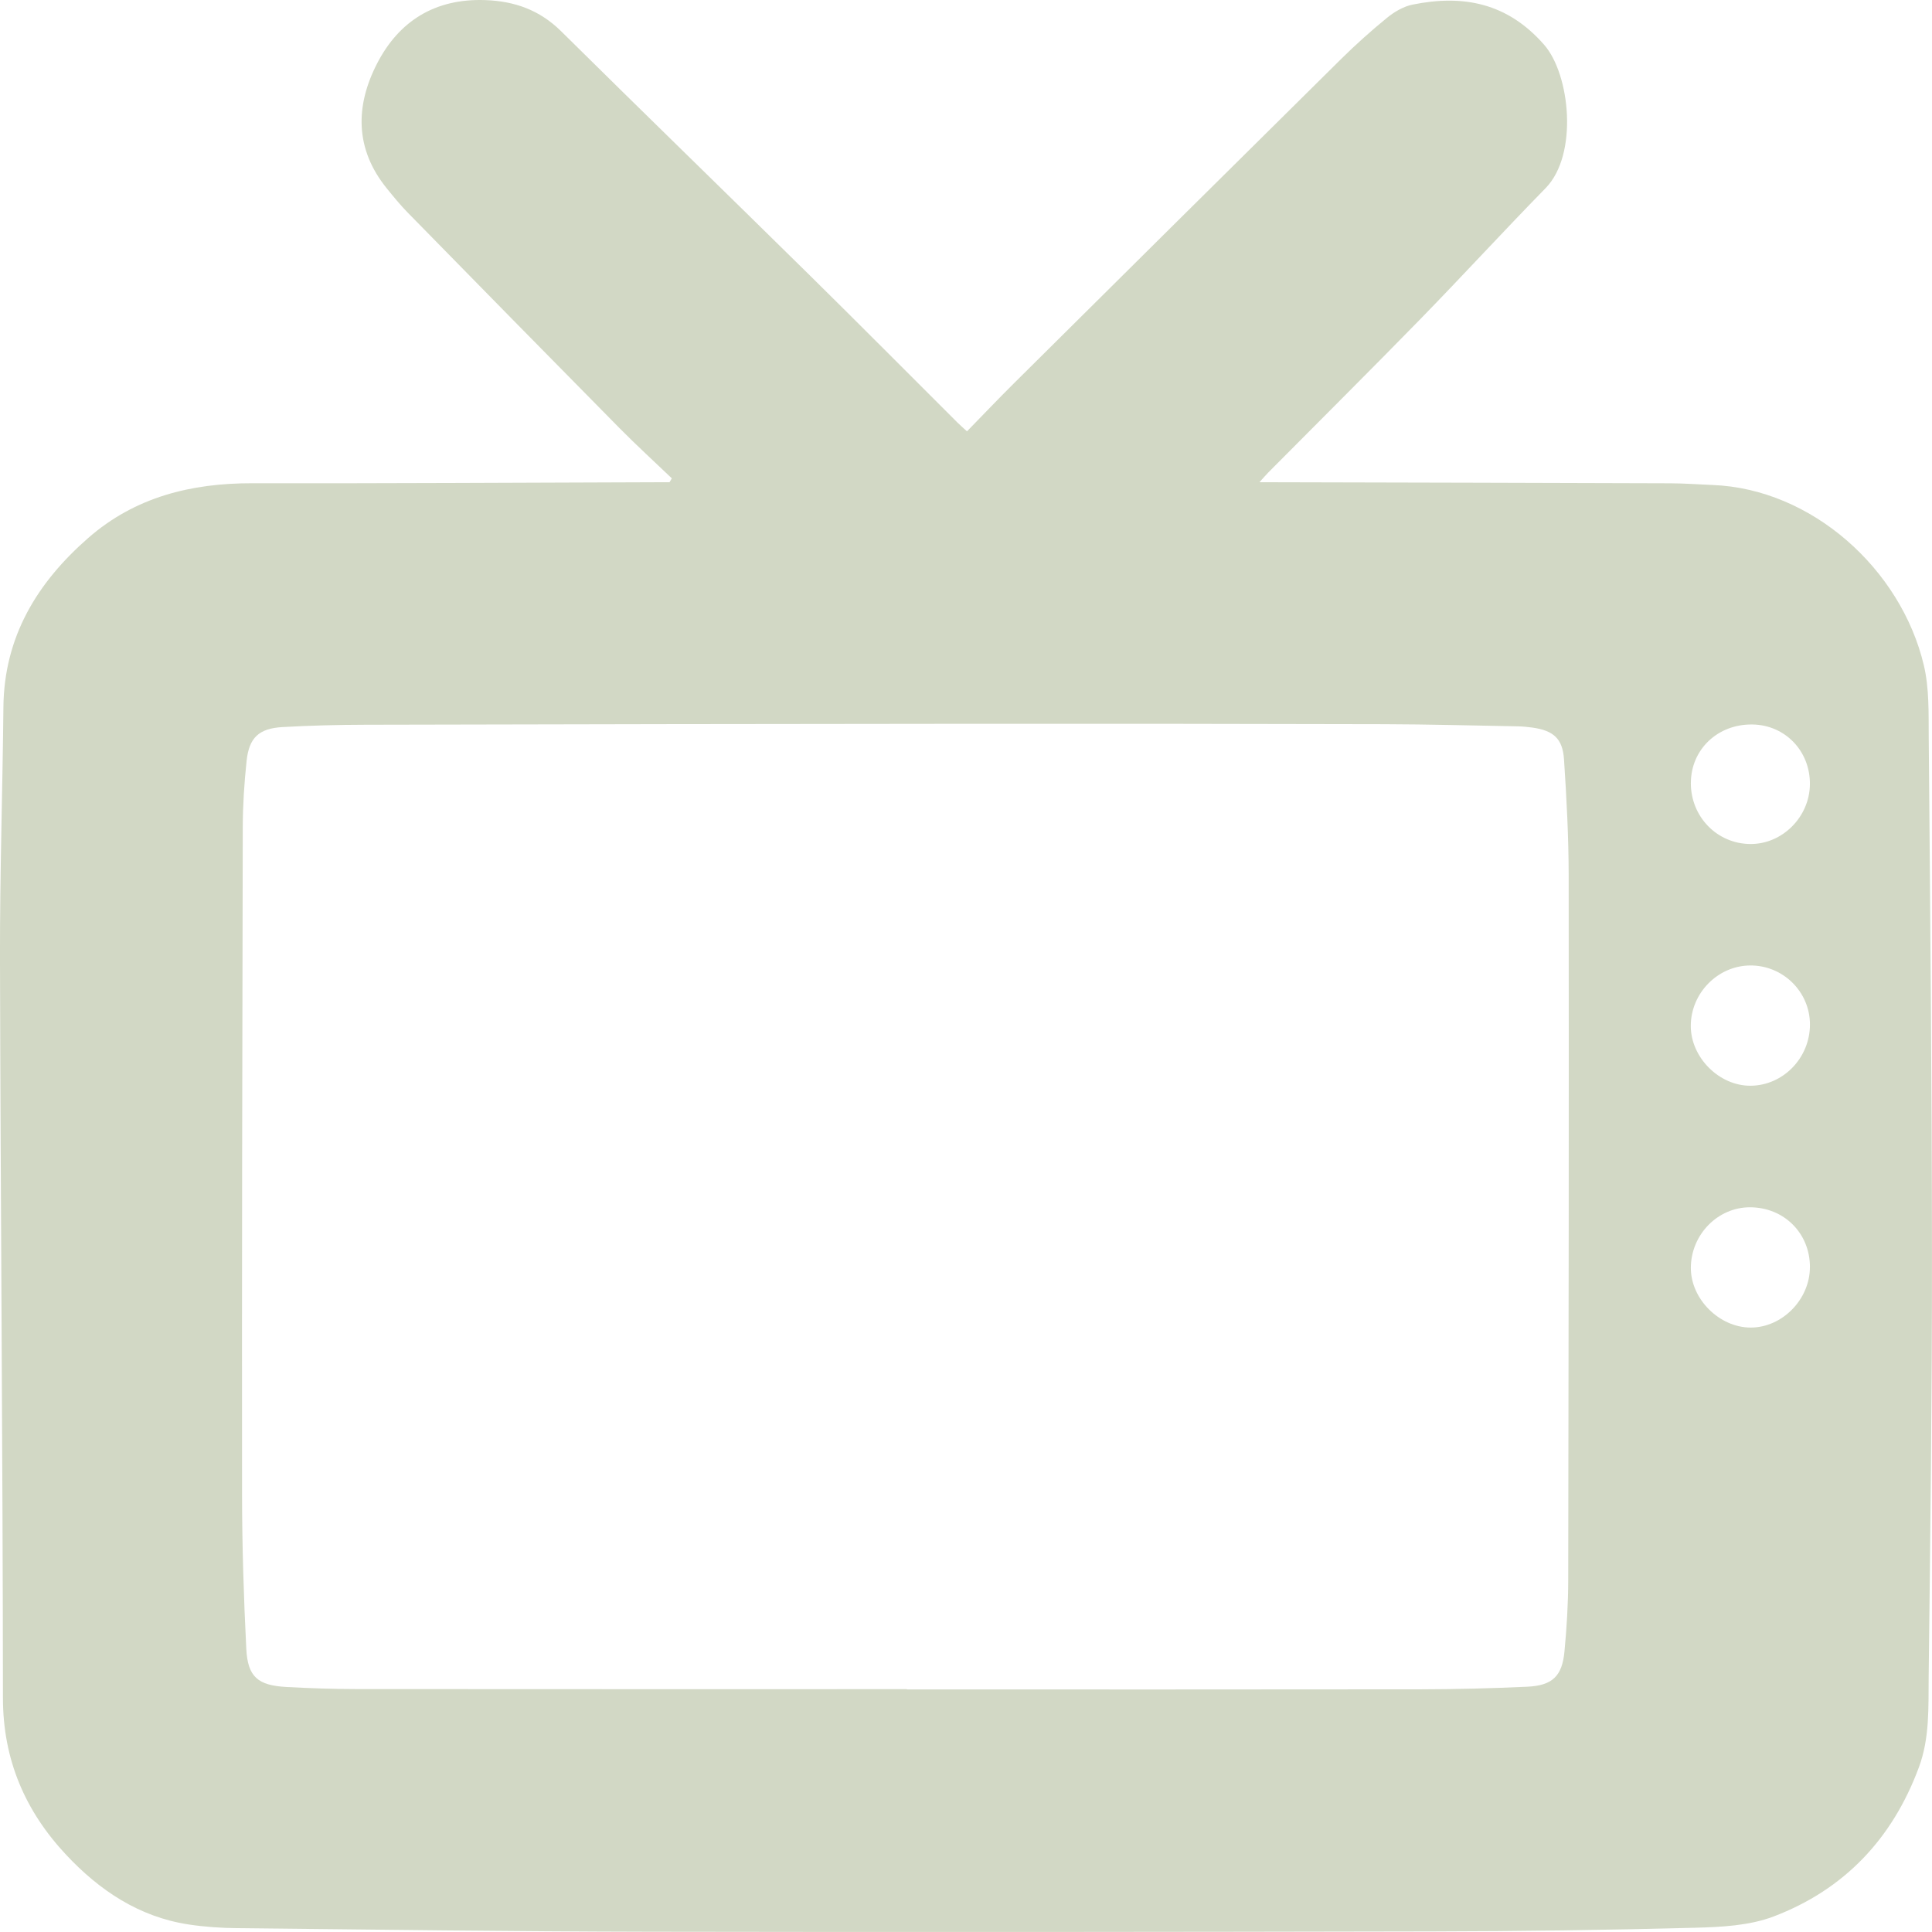 <svg width="128" height="128" viewBox="0 0 128 128" fill="none" xmlns="http://www.w3.org/2000/svg">
<g id="u70XMQ">
<path id="Vector" d="M44.511 31.693C43.356 30.587 42.173 29.507 41.049 28.37C36.362 23.622 31.689 18.86 27.021 14.094C26.521 13.585 26.067 13.026 25.617 12.471C23.512 9.867 23.532 7.025 24.981 4.211C26.444 1.366 28.852 -0.109 32.146 0.006C34.094 0.075 35.755 0.665 37.175 2.069C42.644 7.479 48.166 12.838 53.645 18.237C56.923 21.466 60.163 24.734 63.421 27.983C63.597 28.159 63.788 28.322 64.065 28.577C65.116 27.501 66.117 26.447 67.148 25.423C74.367 18.256 81.589 11.09 88.823 3.938C89.803 2.969 90.834 2.044 91.901 1.174C92.382 0.783 92.983 0.428 93.579 0.307C96.95 -0.379 99.88 0.193 102.308 2.972C104.024 4.937 104.576 10.24 102.4 12.465C99.613 15.313 96.918 18.254 94.136 21.107C90.797 24.529 87.406 27.898 84.04 31.291C83.88 31.452 83.735 31.626 83.44 31.95C83.894 31.95 84.181 31.95 84.468 31.95C93.208 31.971 101.949 31.989 110.688 32.02C111.606 32.023 112.525 32.095 113.445 32.131C120.043 32.378 125.952 37.712 127.46 44.078C127.819 45.596 127.771 47.228 127.783 48.809C127.879 60.264 127.992 71.719 127.998 83.174C128.003 92.48 127.888 101.788 127.779 111.095C127.756 113.102 127.857 115.129 127.133 117.085C125.38 121.821 122.184 125.195 117.5 126.974C115.902 127.581 114.049 127.672 112.306 127.718C106.507 127.871 100.705 127.95 94.904 127.962C77.626 127.997 60.348 128.016 43.069 127.983C33.945 127.966 24.823 127.842 15.699 127.745C14.629 127.735 13.549 127.661 12.491 127.5C9.213 127 6.594 125.247 4.388 122.892C1.672 119.993 0.2 116.599 0.195 112.51C0.183 96.169 0.037 79.83 -0.001 63.491C-0.013 57.944 0.171 52.395 0.226 46.848C0.272 42.178 2.465 38.595 5.851 35.637C8.954 32.927 12.667 32.008 16.718 32.016C25.637 32.032 34.557 31.976 43.477 31.95C43.77 31.95 44.065 31.95 44.358 31.95L44.509 31.693H44.511ZM60.085 111.911C60.085 111.911 60.085 111.923 60.085 111.93C71.433 111.93 82.781 111.939 94.128 111.922C96.478 111.919 98.831 111.856 101.177 111.75C102.84 111.675 103.495 111.058 103.649 109.424C103.8 107.848 103.896 106.261 103.899 104.679C103.929 89.132 103.945 73.586 103.929 58.039C103.926 55.459 103.791 52.878 103.619 50.303C103.525 48.918 102.906 48.398 101.519 48.203C101.191 48.157 100.858 48.127 100.527 48.121C97.588 48.068 94.65 47.988 91.713 47.98C82.538 47.956 73.362 47.946 64.186 47.953C50.871 47.962 37.556 47.985 24.24 48.016C22.401 48.02 20.559 48.066 18.724 48.17C17.151 48.26 16.501 48.869 16.337 50.419C16.184 51.865 16.087 53.325 16.084 54.779C16.05 69.534 16.023 84.286 16.037 99.04C16.04 102.439 16.147 105.839 16.317 109.234C16.411 111.107 17.09 111.667 18.992 111.768C20.523 111.85 22.056 111.904 23.588 111.905C35.754 111.916 47.919 111.911 60.084 111.911H60.085ZM112.023 51.865C112.013 54.104 113.75 55.897 115.954 55.918C118.078 55.94 119.89 54.129 119.911 51.962C119.933 49.76 118.27 48.029 116.101 47.999C113.807 47.965 112.034 49.647 112.025 51.865H112.023ZM119.913 83.948C119.913 81.696 118.19 79.985 115.93 79.986C113.802 79.989 112.04 81.791 112.023 83.981C112.008 86.055 113.904 87.953 115.989 87.955C118.08 87.955 119.913 86.083 119.911 83.95L119.913 83.948ZM119.914 67.869C119.91 65.699 118.121 63.942 115.937 63.965C113.799 63.988 112.025 65.799 112.019 67.962C112.013 70.057 113.901 71.949 115.982 71.933C118.143 71.918 119.919 70.081 119.914 67.869Z" fill="#D2D8C5"/>
</g>
</svg>

